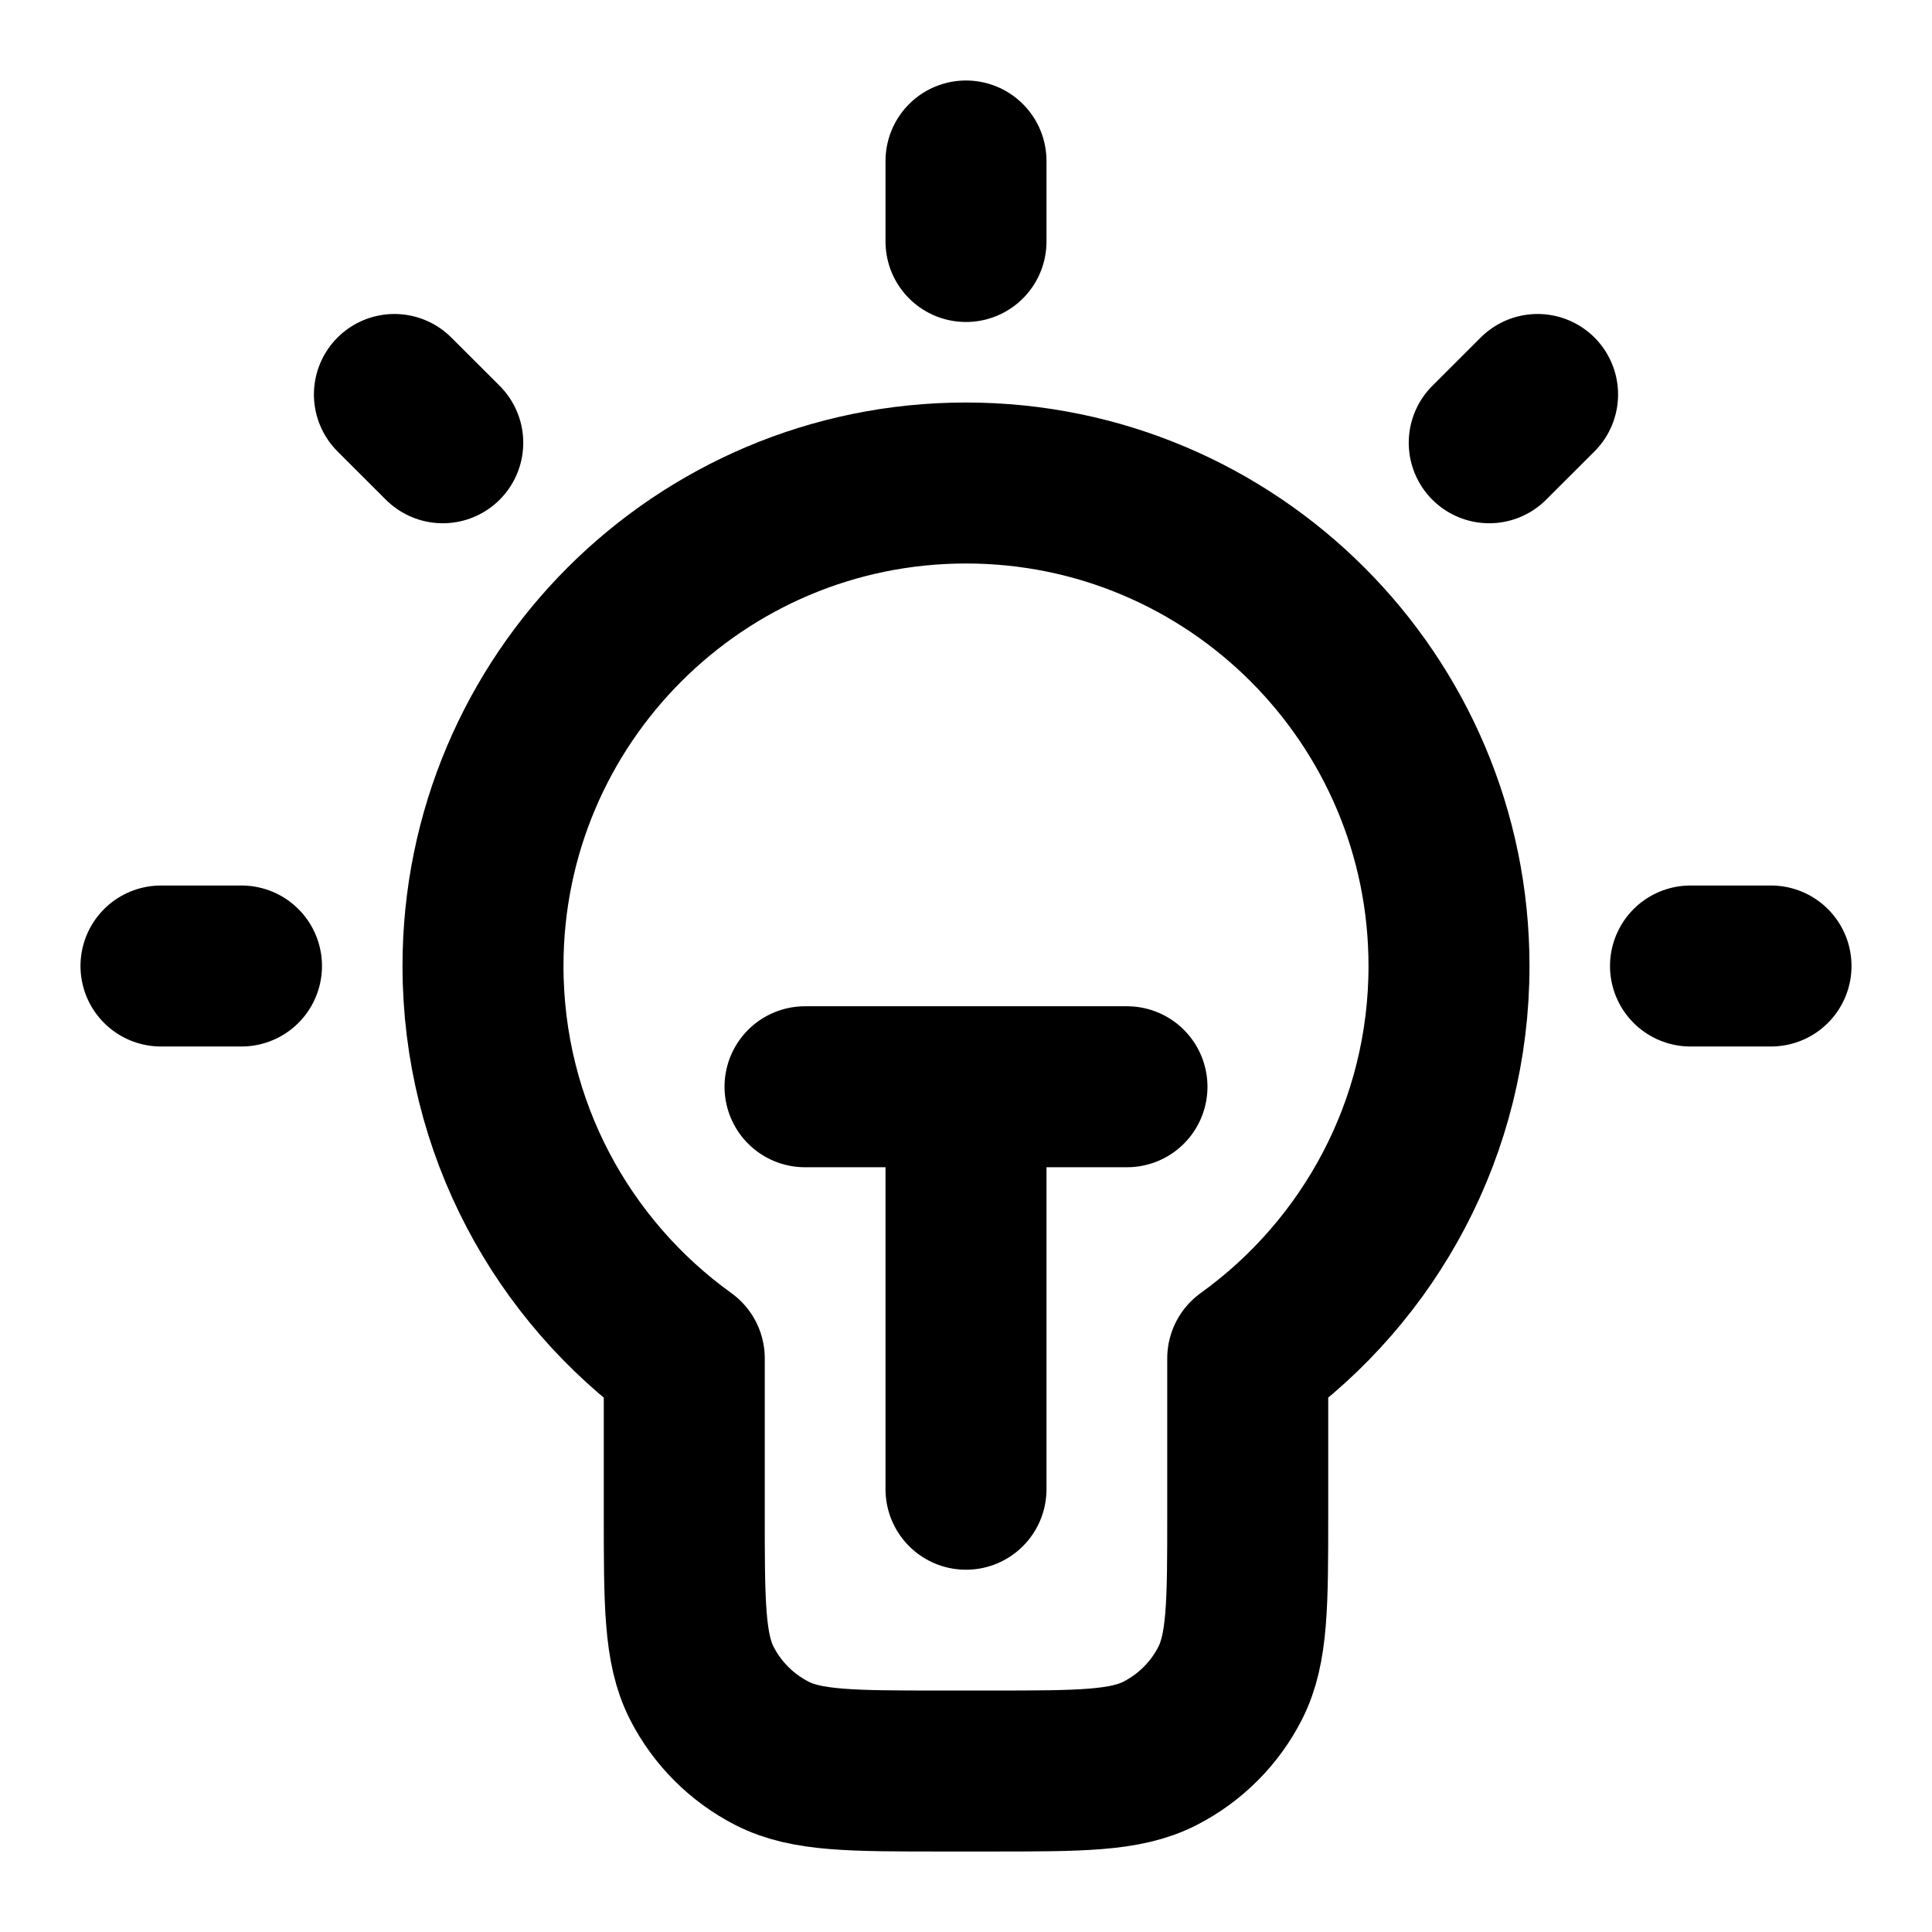 <?xml version="1.0" encoding="UTF-8"?> <svg xmlns="http://www.w3.org/2000/svg" width="34" height="34" viewBox="0 0 34 34" fill="none"><path d="M17 2.833V4.25M4.25 17H2.833M7.792 7.792L6.941 6.942M26.208 7.792L27.059 6.942M31.167 17H29.75M14.167 19.125H19.833M17 19.125V26.208M21.958 23.905C24.103 22.362 25.5 19.844 25.5 17C25.5 12.306 21.694 8.5 17 8.5C12.306 8.5 8.5 12.306 8.5 17C8.5 19.844 9.897 22.362 12.042 23.905V26.633C12.042 28.22 12.042 29.014 12.35 29.62C12.622 30.153 13.056 30.586 13.589 30.858C14.195 31.167 14.988 31.167 16.575 31.167H17.425C19.012 31.167 19.805 31.167 20.411 30.858C20.944 30.586 21.378 30.153 21.649 29.62C21.958 29.014 21.958 28.22 21.958 26.633V23.905Z" stroke="black" stroke-width="2.833" stroke-linecap="round" stroke-linejoin="round"></path></svg> 